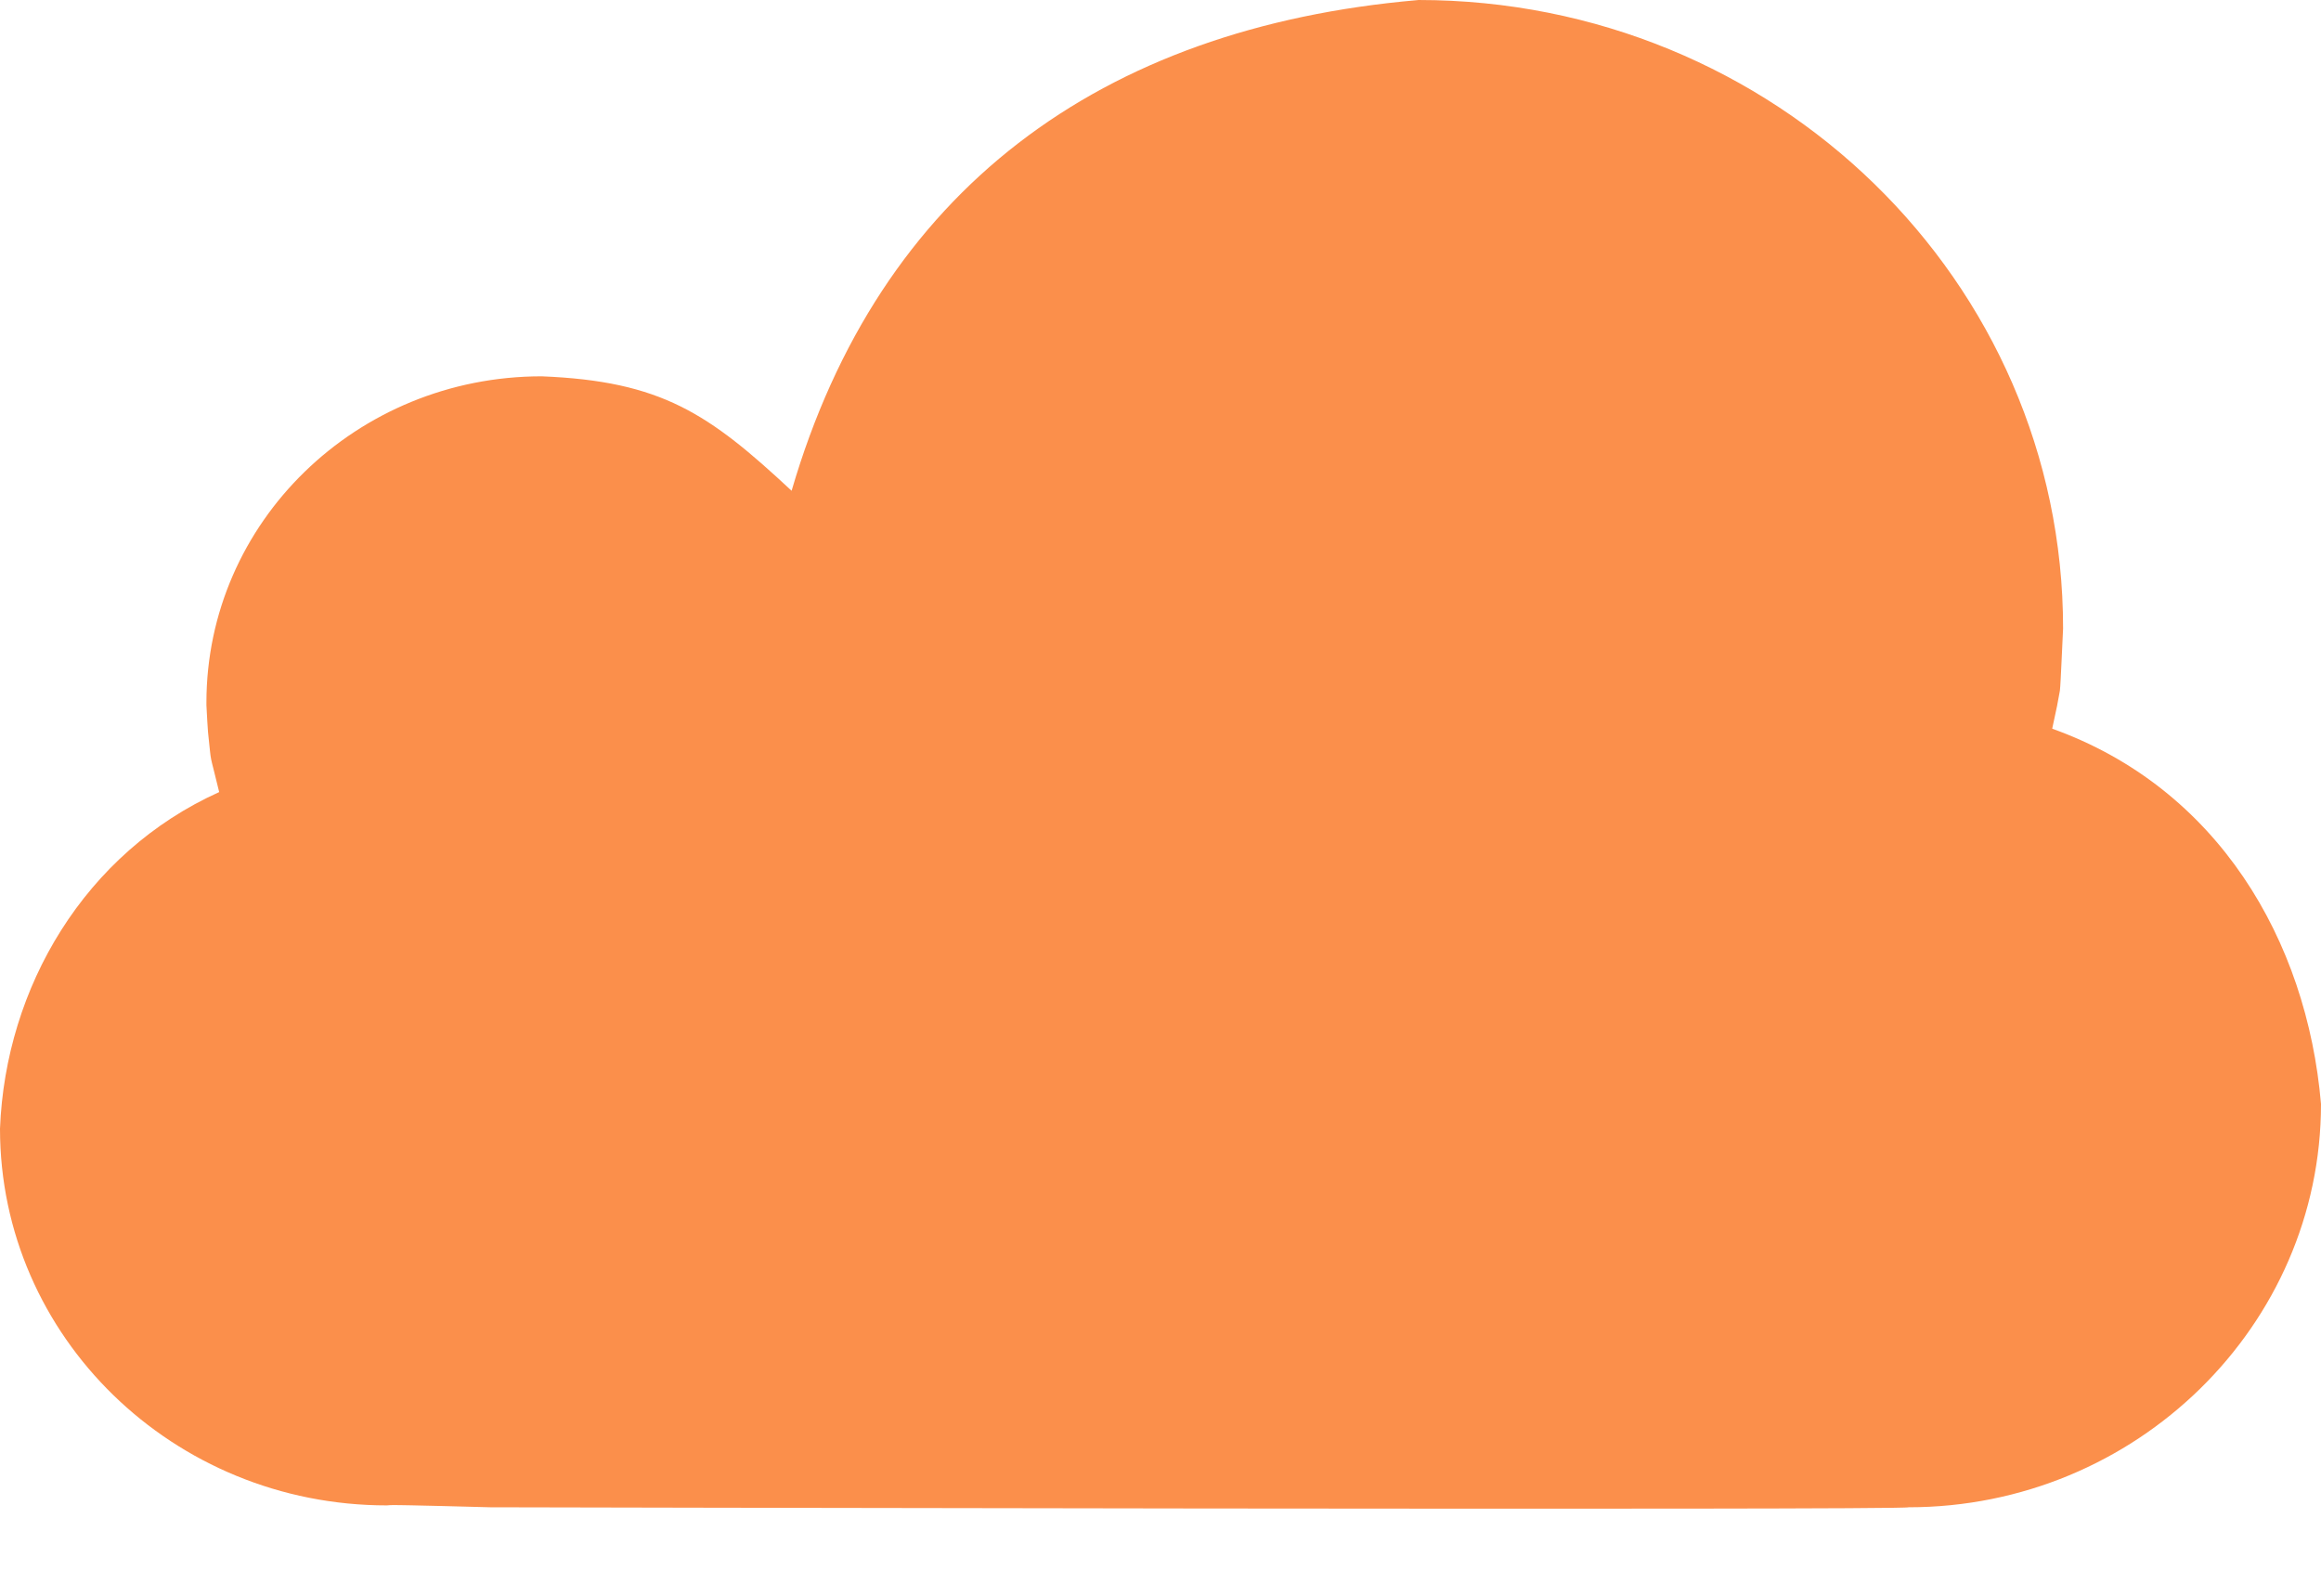 <?xml version="1.0" encoding="UTF-8"?> <svg xmlns="http://www.w3.org/2000/svg" width="16" height="11" viewBox="0 0 16 11" fill="none"><path d="M9.778 0C12.233 0 14.223 1.936 14.222 4.333C14.217 4.419 14.206 4.712 14.2 4.761C14.174 4.903 14.191 4.816 14.147 5.023C15.287 5.431 15.903 6.479 16 7.61C16 9.137 14.726 10.39 13.156 10.39C13.156 10.412 3.378 10.39 3.378 10.39C3.378 10.39 2.762 10.373 2.704 10.375C2.691 10.375 2.691 10.375 2.667 10.377C1.194 10.377 0 9.215 0 7.78C0.038 6.806 0.584 5.878 1.511 5.46C1.439 5.159 1.461 5.297 1.434 5.047C1.43 4.995 1.428 4.956 1.423 4.861C1.423 4.856 1.423 4.856 1.423 4.843C1.423 3.601 2.457 2.594 3.734 2.594C4.561 2.627 4.886 2.851 5.457 3.383C6.062 1.31 7.586 0.191 9.769 0.001L9.778 0Z" fill="#FB8F4B"></path></svg> 